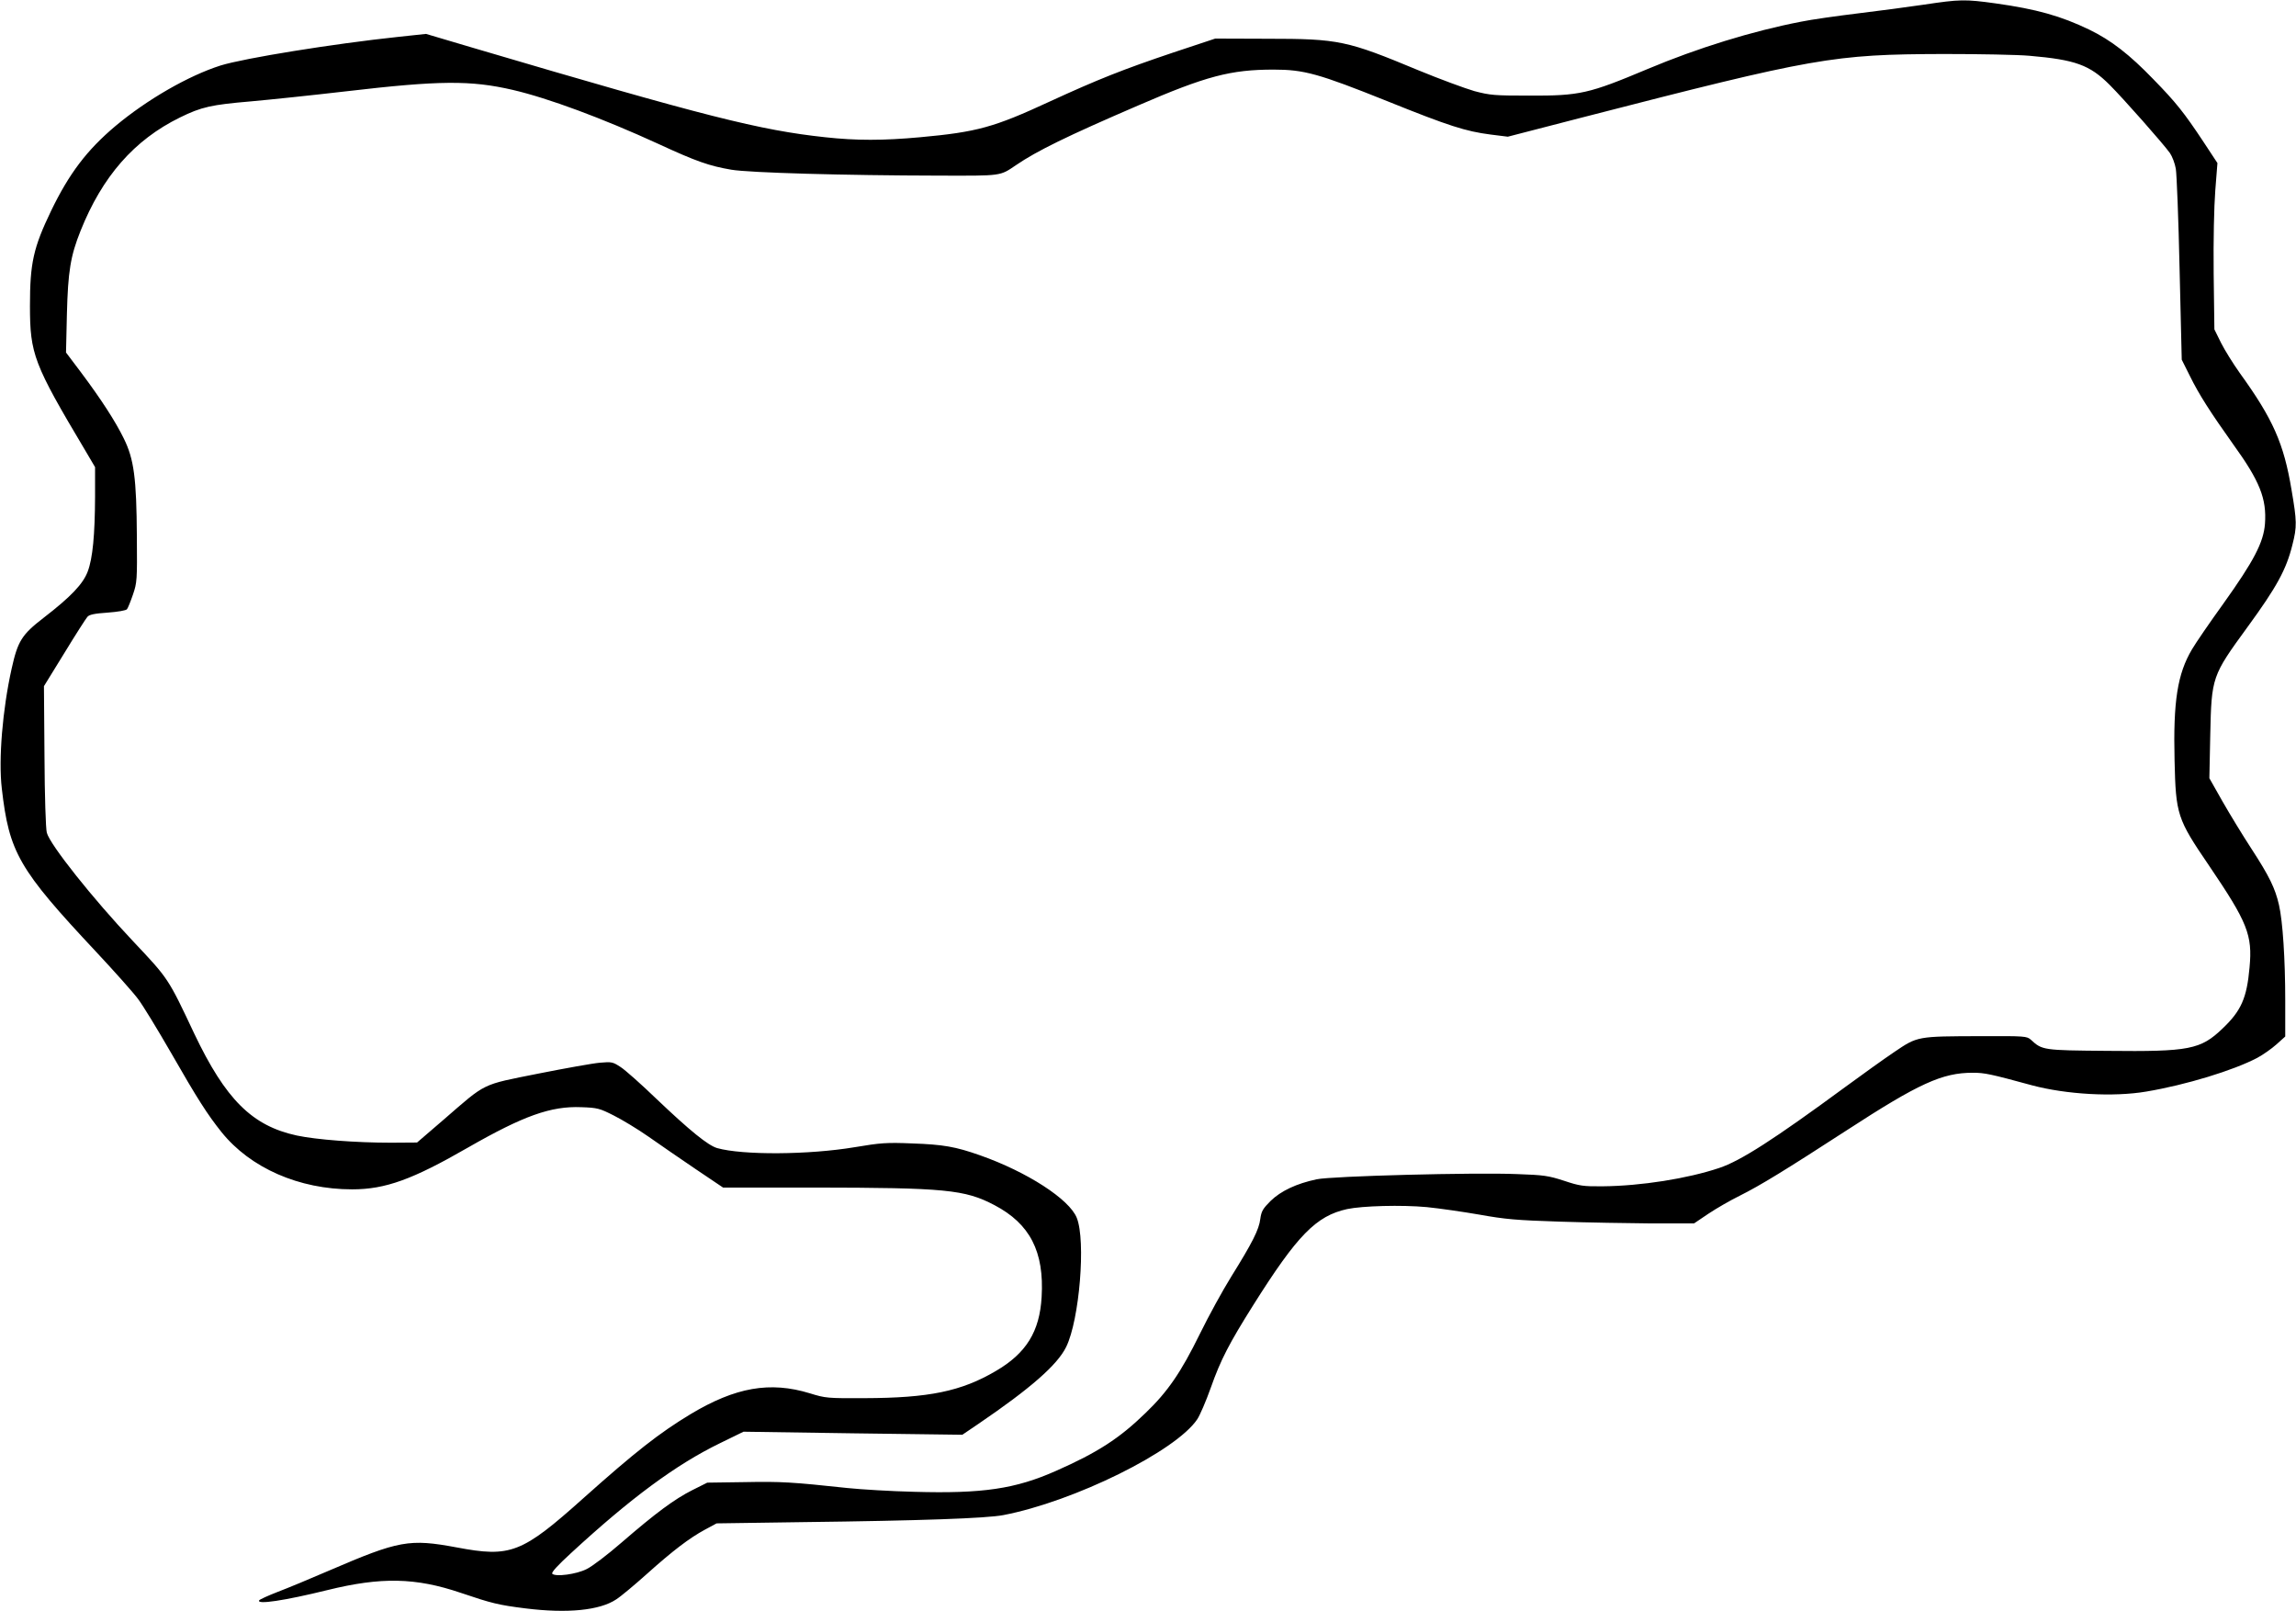 <?xml version="1.0" standalone="no"?>
<!DOCTYPE svg PUBLIC "-//W3C//DTD SVG 20010904//EN"
 "http://www.w3.org/TR/2001/REC-SVG-20010904/DTD/svg10.dtd">
<svg version="1.0" xmlns="http://www.w3.org/2000/svg"
 width="1280pt" height="898pt" viewBox="0 0 1280 898"
 preserveAspectRatio="xMidYMid meet">
<g transform="translate(0,898) scale(0.1,-0.1)"
fill="#000000" stroke="none">
<path d="M10725 8954 c-88 -13 -254 -35 -370 -49 -115 -14 -257 -34 -315 -46
-270 -52 -577 -147 -853 -263 -331 -139 -379 -150 -662 -149 -194 0 -217 2
-305 25 -52 15 -193 67 -312 116 -399 166 -443 176 -843 176 l-290 1 -235 -78
c-279 -94 -416 -148 -690 -274 -309 -143 -403 -169 -720 -198 -207 -19 -357
-19 -530 0 -363 39 -665 115 -1955 496 l-270 80 -150 -16 c-368 -39 -862 -119
-995 -160 -179 -57 -409 -189 -587 -338 -159 -134 -258 -265 -358 -472 -99
-206 -118 -291 -118 -530 0 -269 21 -324 307 -804 l56 -95 0 -165 c-1 -212
-13 -343 -41 -417 -26 -69 -93 -140 -246 -258 -122 -94 -144 -130 -178 -283
-51 -228 -74 -506 -55 -668 41 -358 94 -450 525 -910 103 -110 208 -228 234
-263 27 -35 109 -170 184 -300 149 -260 203 -344 282 -443 161 -200 432 -319
728 -319 186 0 337 55 646 233 309 177 462 232 632 225 90 -3 103 -7 180 -46
46 -23 134 -76 194 -118 61 -43 179 -124 263 -181 l153 -103 507 0 c731 -1
841 -11 1006 -98 198 -104 278 -259 263 -512 -11 -193 -86 -314 -256 -413
-192 -113 -373 -150 -731 -151 -207 -1 -218 0 -305 27 -222 68 -415 34 -665
-116 -174 -105 -308 -210 -597 -468 -344 -308 -406 -332 -707 -275 -264 49
-321 39 -711 -129 -104 -45 -234 -99 -287 -119 -54 -21 -100 -42 -103 -47 -16
-25 140 -2 380 57 300 74 492 70 743 -15 174 -59 211 -68 362 -87 234 -29 413
-11 505 50 28 18 104 82 170 141 145 130 238 201 325 248 l65 35 485 7 c650 8
1019 21 1113 39 396 76 964 357 1082 535 14 21 48 99 75 175 55 156 103 248
237 461 245 389 350 497 523 535 85 18 304 24 444 11 70 -7 202 -26 294 -42
145 -26 204 -31 447 -39 154 -5 385 -9 514 -10 l235 0 80 54 c45 30 123 75
174 100 118 59 256 144 597 365 403 262 533 321 703 321 66 0 99 -7 330 -70
191 -51 455 -66 637 -35 221 37 486 118 619 188 32 17 80 51 107 75 l49 44 0
201 c0 230 -14 443 -35 533 -21 92 -54 160 -153 312 -49 75 -122 195 -162 265
l-73 129 5 241 c7 324 9 329 208 602 162 222 216 320 250 458 26 102 25 131
-5 307 -43 258 -103 394 -288 650 -37 52 -85 129 -105 169 l-37 75 -4 310 c-2
189 2 371 9 464 l12 153 -77 117 c-110 166 -155 222 -280 350 -133 138 -236
218 -358 277 -158 76 -293 114 -521 146 -172 24 -201 23 -401 -7z m590 -285
c255 -22 335 -51 446 -162 78 -78 298 -327 336 -380 13 -19 28 -58 33 -88 5
-30 15 -281 21 -559 l12 -505 45 -90 c51 -104 114 -202 242 -382 149 -206 187
-304 177 -443 -8 -104 -62 -207 -232 -445 -75 -104 -154 -219 -175 -255 -81
-137 -105 -289 -97 -619 7 -302 14 -325 192 -586 215 -317 243 -387 226 -568
-15 -171 -47 -242 -150 -340 -123 -118 -185 -130 -643 -125 -360 3 -363 4
-426 62 -23 20 -32 21 -280 20 -354 -1 -351 0 -481 -88 -58 -39 -182 -128
-276 -197 -396 -291 -581 -410 -701 -450 -176 -59 -435 -100 -649 -102 -109
-1 -129 2 -216 31 -86 28 -113 32 -260 37 -236 10 -1037 -11 -1119 -29 -113
-24 -199 -65 -256 -120 -44 -44 -52 -58 -58 -101 -7 -59 -44 -132 -161 -320
-48 -77 -127 -221 -176 -321 -105 -214 -179 -322 -303 -441 -145 -141 -267
-220 -498 -322 -227 -101 -410 -128 -793 -117 -126 3 -293 13 -370 21 -308 33
-370 37 -572 33 l-210 -3 -84 -42 c-99 -50 -202 -126 -394 -292 -77 -67 -165
-134 -195 -148 -57 -29 -173 -44 -191 -26 -7 7 30 47 103 114 334 308 587 495
832 614 l131 64 610 -9 610 -8 90 61 c288 196 440 328 489 429 74 151 110 592
59 719 -41 104 -278 257 -540 349 -136 48 -205 60 -378 66 -143 6 -177 3 -320
-21 -257 -43 -625 -45 -767 -5 -51 15 -152 97 -337 273 -84 81 -174 161 -200
178 -44 29 -50 31 -116 25 -38 -3 -194 -31 -345 -61 -320 -64 -286 -48 -525
-255 l-150 -129 -145 -1 c-196 0 -416 17 -525 40 -250 54 -397 201 -572 568
-146 310 -143 305 -341 515 -224 237 -464 539 -481 605 -6 21 -12 206 -13 427
l-3 390 114 185 c62 102 120 192 128 201 10 13 40 19 113 24 55 4 103 12 108
19 5 6 20 43 33 81 23 67 24 80 22 325 -2 324 -16 431 -73 546 -47 96 -126
218 -239 369 l-83 110 5 215 c6 237 20 323 76 463 121 303 299 507 554 632
120 59 174 71 397 90 102 9 340 34 530 56 521 61 694 62 928 8 198 -46 500
-158 812 -301 212 -98 284 -123 407 -144 100 -17 628 -32 1156 -33 357 -1 340
-3 432 59 116 79 283 161 680 332 379 164 516 200 755 200 170 0 250 -22 634
-176 345 -139 437 -168 576 -186 l96 -12 414 107 c1301 335 1398 352 2015 354
198 0 414 -4 480 -10z"/>
</g>
</svg>
